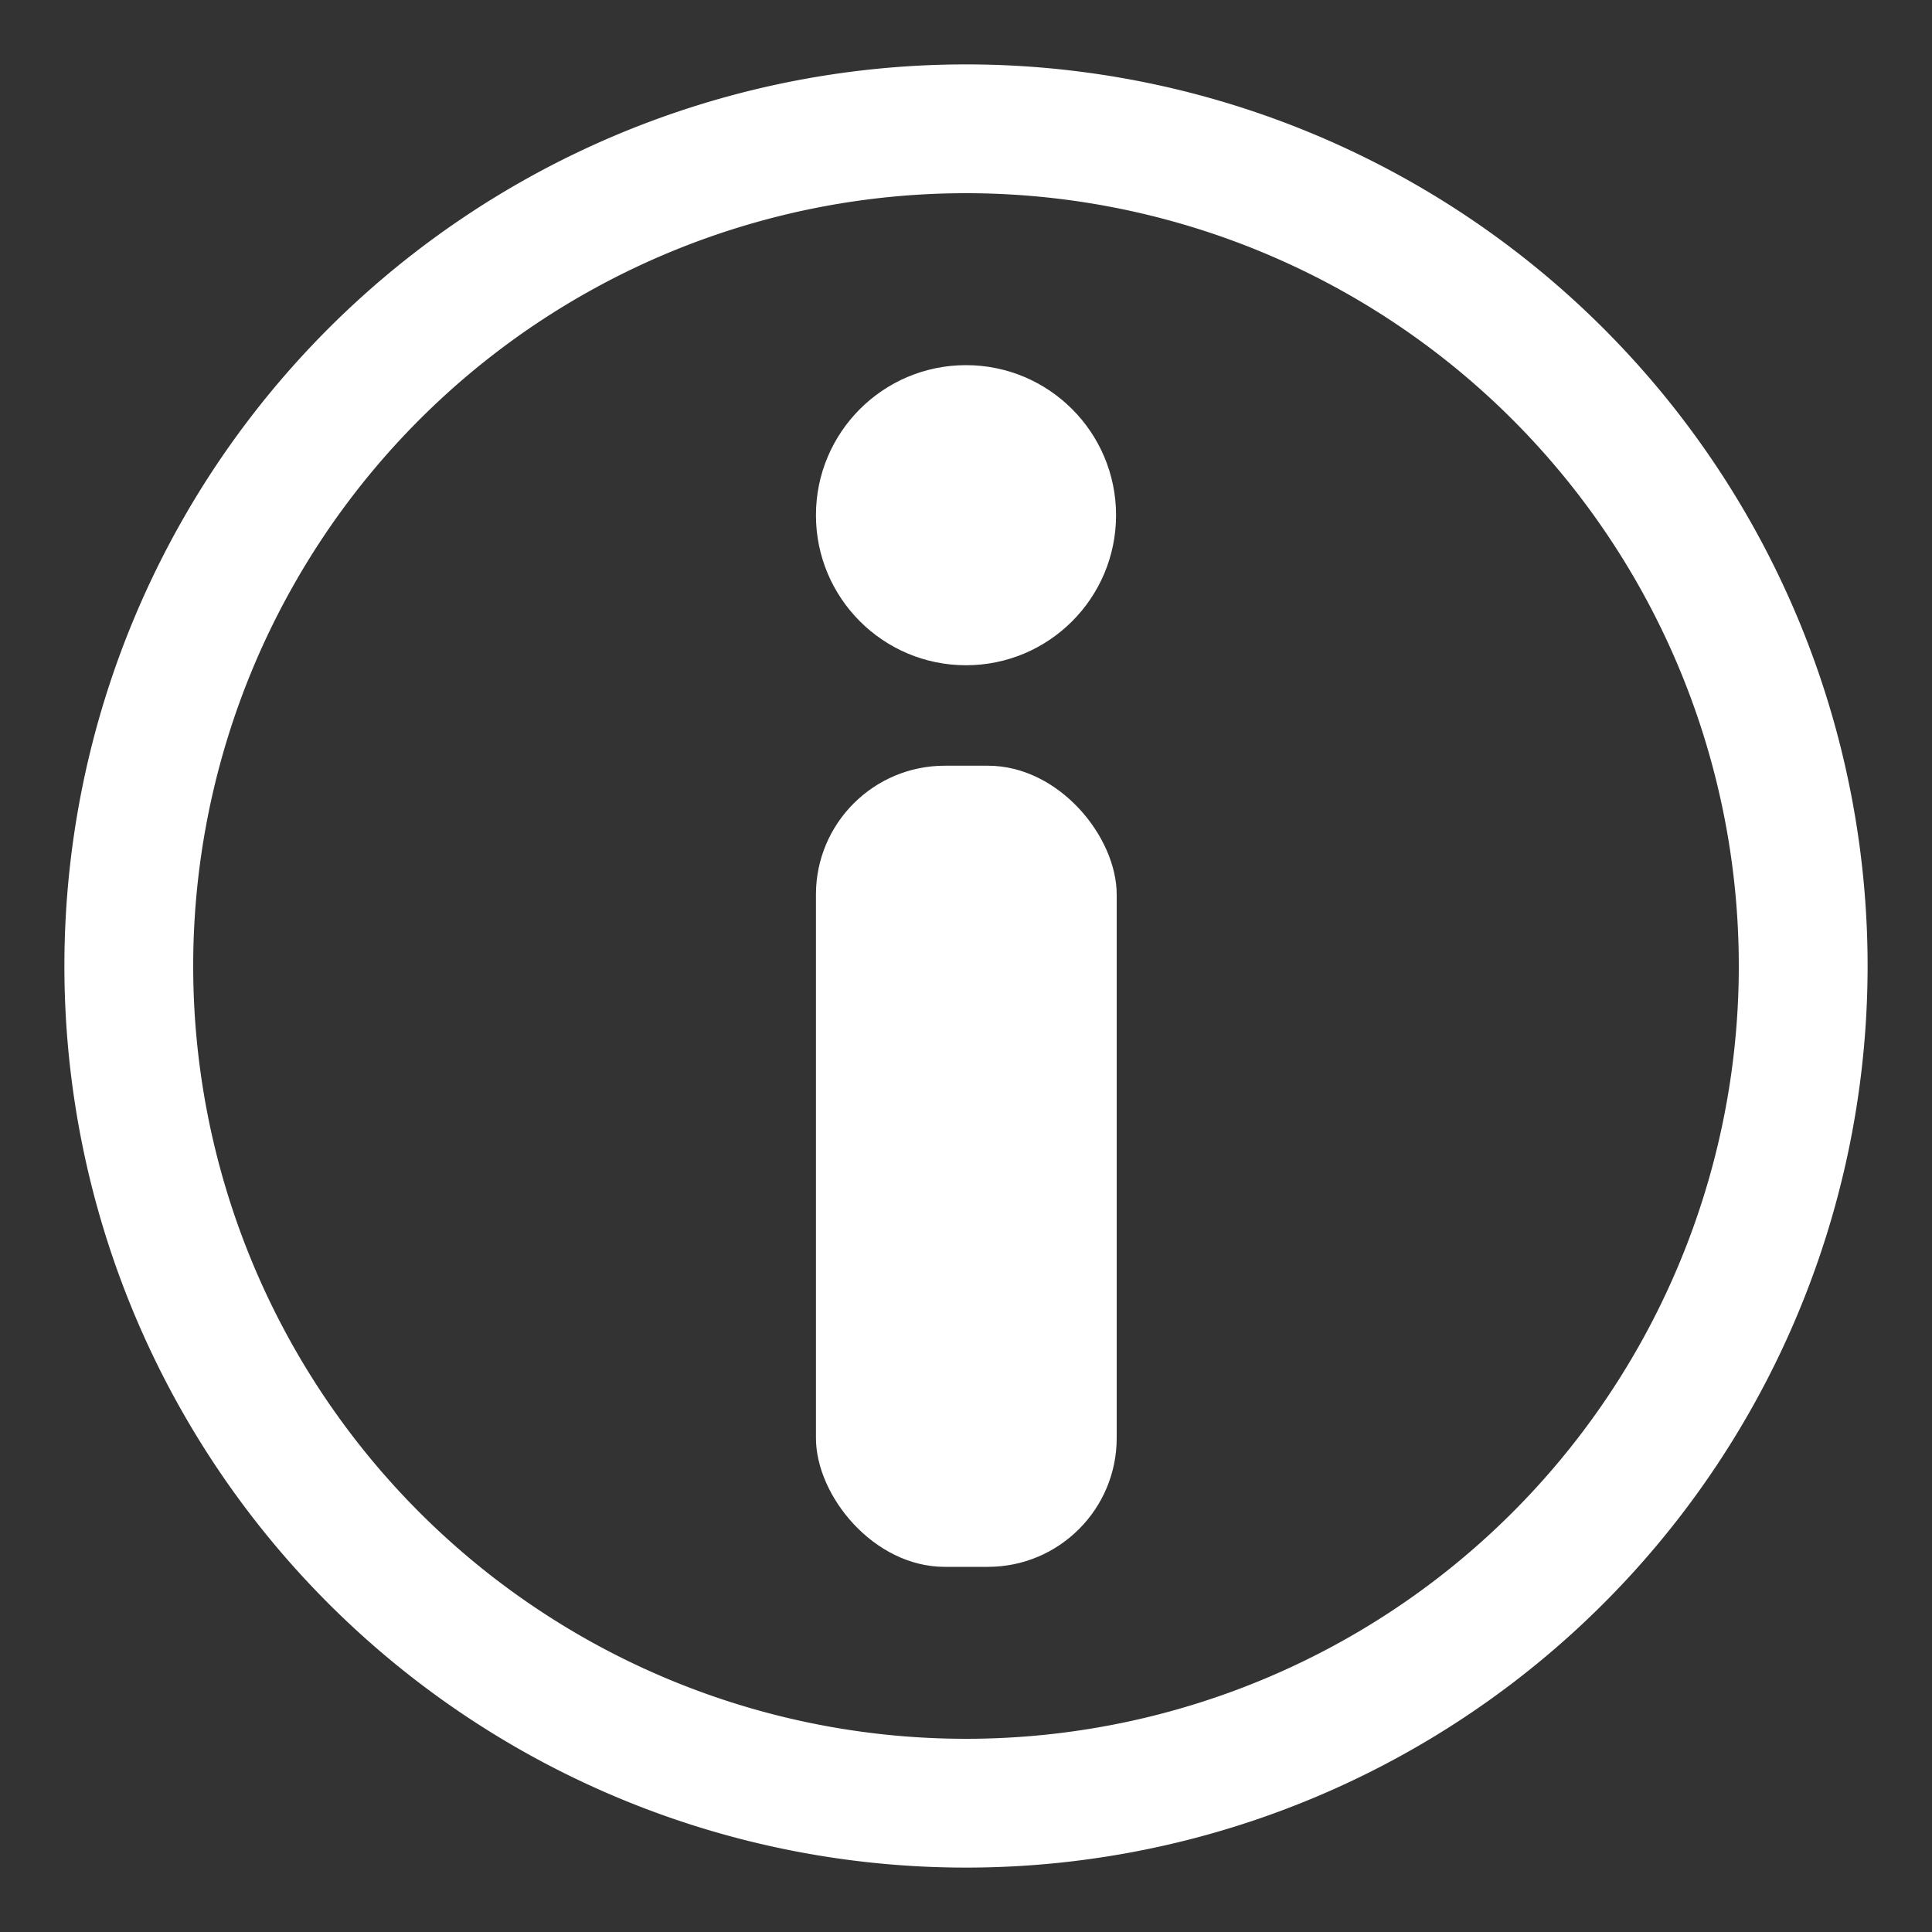 <?xml version="1.0" encoding="UTF-8"?> <svg xmlns="http://www.w3.org/2000/svg" viewBox="0 0 30 30"><rect x="0" y="0" width="30" height="30" fill="#333333" stroke="none"/> <defs> <style>.cls-1{fill:#fff;}</style> </defs> <title>icons transparent</title> <g id="Layer_5" data-name="Layer 5"> <path class="cls-1" d="M15,3A12,12,0,1,1,3,15,12,12,0,0,1,15,3m0-2A14,14,0,1,0,29,15,14,14,0,0,0,15,1Z"></path> <rect class="cls-1" x="12.67" y="11.89" width="4.67" height="12.44" rx="2" ry="2"></rect> <circle class="cls-1" cx="15" cy="8" r="2.33"></circle> </g> </svg> 